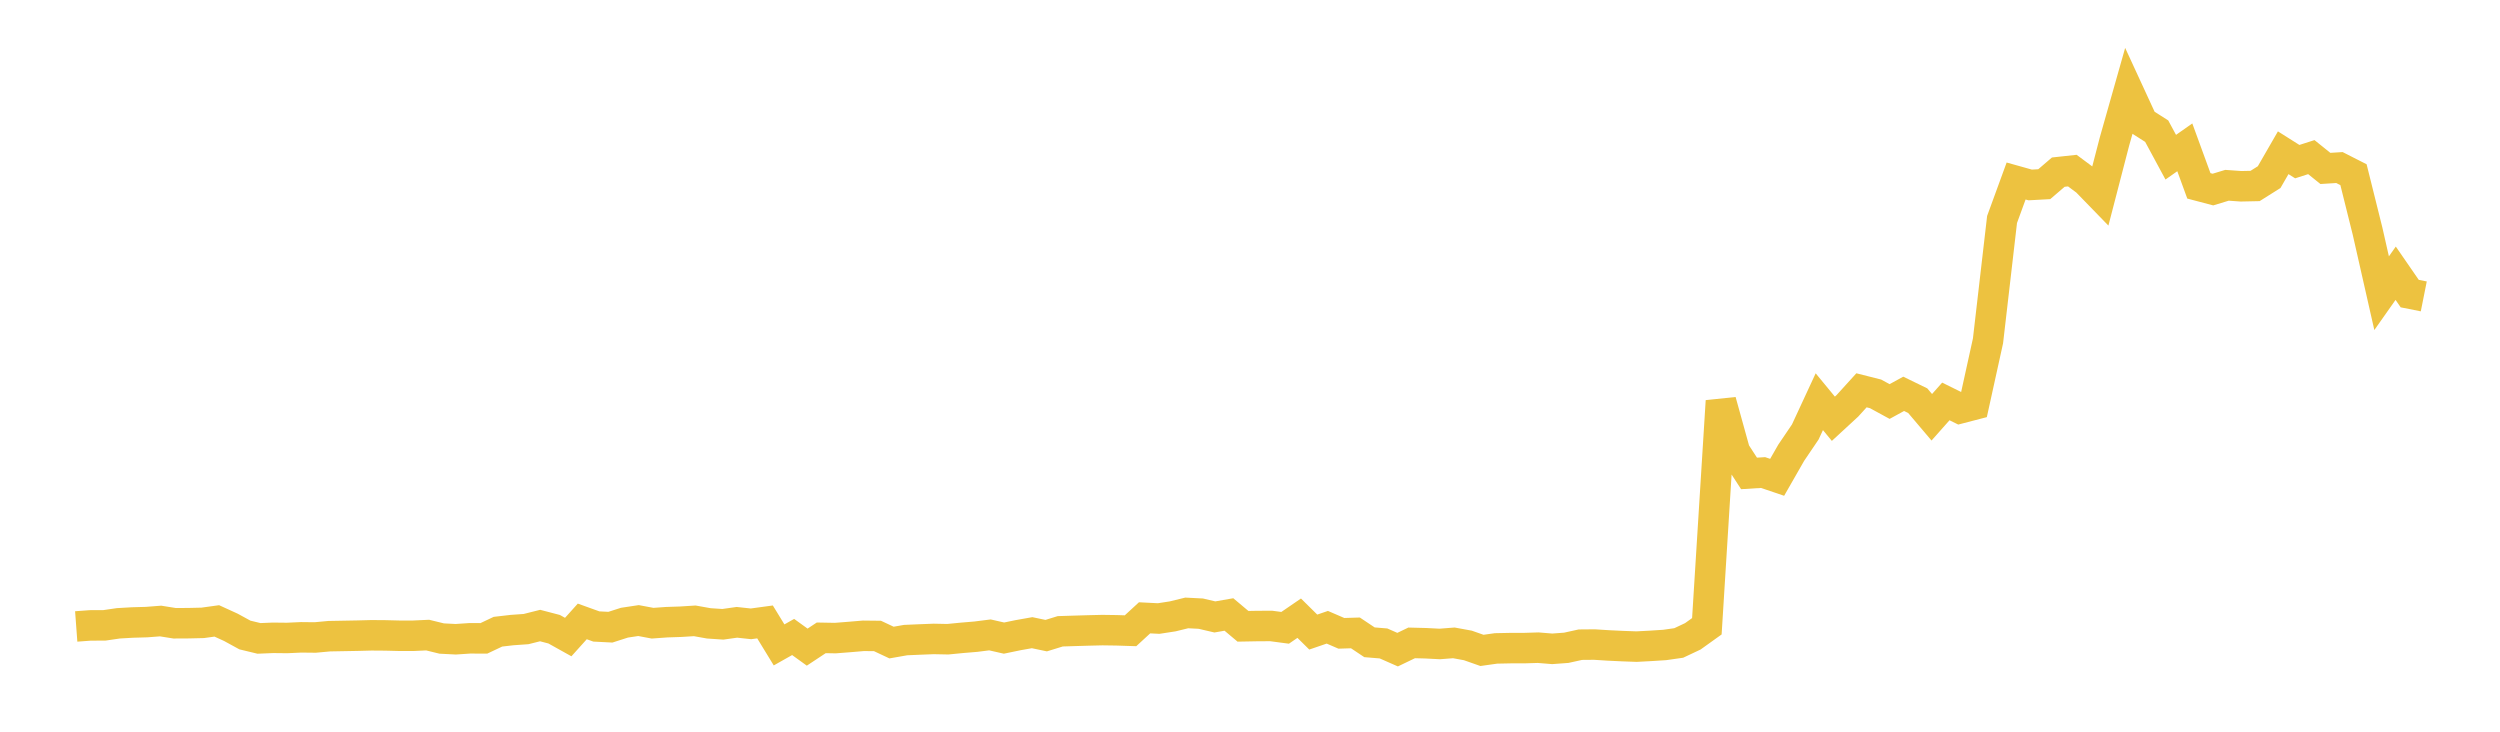 <svg width="164" height="48" xmlns="http://www.w3.org/2000/svg" xmlns:xlink="http://www.w3.org/1999/xlink"><path fill="none" stroke="rgb(237,194,64)" stroke-width="2" d="M5,41.095L5.922,41.027L6.844,41.024L7.766,40.889L8.689,40.836L9.611,40.81L10.533,40.739L11.455,40.886L12.377,40.881L13.299,40.859L14.222,40.731L15.144,41.152L16.066,41.656L16.988,41.879L17.91,41.841L18.832,41.851L19.754,41.809L20.677,41.819L21.599,41.734L22.521,41.717L23.443,41.7L24.365,41.676L25.287,41.683L26.21,41.706L27.132,41.705L28.054,41.662L28.976,41.888L29.898,41.935L30.82,41.873L31.743,41.876L32.665,41.44L33.587,41.333L34.509,41.268L35.431,41.036L36.353,41.277L37.275,41.791L38.198,40.765L39.12,41.097L40.042,41.144L40.964,40.848L41.886,40.709L42.808,40.882L43.731,40.816L44.653,40.785L45.575,40.727L46.497,40.892L47.419,40.954L48.341,40.824L49.263,40.924L50.186,40.798L51.108,42.306L52.03,41.786L52.952,42.452L53.874,41.842L54.796,41.859L55.719,41.787L56.641,41.709L57.563,41.719L58.485,42.152L59.407,41.99L60.329,41.95L61.251,41.914L62.174,41.933L63.096,41.843L64.018,41.766L64.94,41.649L65.862,41.859L66.784,41.668L67.707,41.504L68.629,41.698L69.551,41.413L70.473,41.384L71.395,41.357L72.317,41.335L73.24,41.348L74.162,41.378L75.084,40.529L76.006,40.576L76.928,40.434L77.85,40.208L78.772,40.255L79.695,40.471L80.617,40.31L81.539,41.085L82.461,41.068L83.383,41.063L84.305,41.185L85.228,40.553L86.15,41.464L87.072,41.148L87.994,41.546L88.916,41.518L89.838,42.134L90.76,42.21L91.683,42.617L92.605,42.173L93.527,42.197L94.449,42.244L95.371,42.172L96.293,42.341L97.216,42.666L98.138,42.536L99.06,42.517L99.982,42.516L100.904,42.488L101.826,42.563L102.749,42.495L103.671,42.291L104.593,42.283L105.515,42.341L106.437,42.385L107.359,42.418L108.281,42.369L109.204,42.31L110.126,42.178L111.048,41.743L111.97,41.083L112.892,26.31L113.814,29.636L114.737,31.056L115.659,30.999L116.581,31.312L117.503,29.701L118.425,28.34L119.347,26.352L120.269,27.471L121.192,26.62L122.114,25.604L123.036,25.837L123.958,26.34L124.88,25.835L125.802,26.284L126.725,27.373L127.647,26.334L128.569,26.79L129.491,26.55L130.413,22.359L131.335,14.398L132.257,11.874L133.18,12.133L134.102,12.083L135.024,11.292L135.946,11.192L136.868,11.878L137.79,12.827L138.713,9.27L139.635,6.017L140.557,8.016L141.479,8.603L142.401,10.312L143.323,9.665L144.246,12.192L145.168,12.435L146.09,12.155L147.012,12.22L147.934,12.2L148.856,11.62L149.778,10.02L150.701,10.603L151.623,10.307L152.545,11.049L153.467,10.991L154.389,11.46L155.311,15.162L156.234,19.234L157.156,17.924L158.078,19.26L159,19.444"></path></svg>